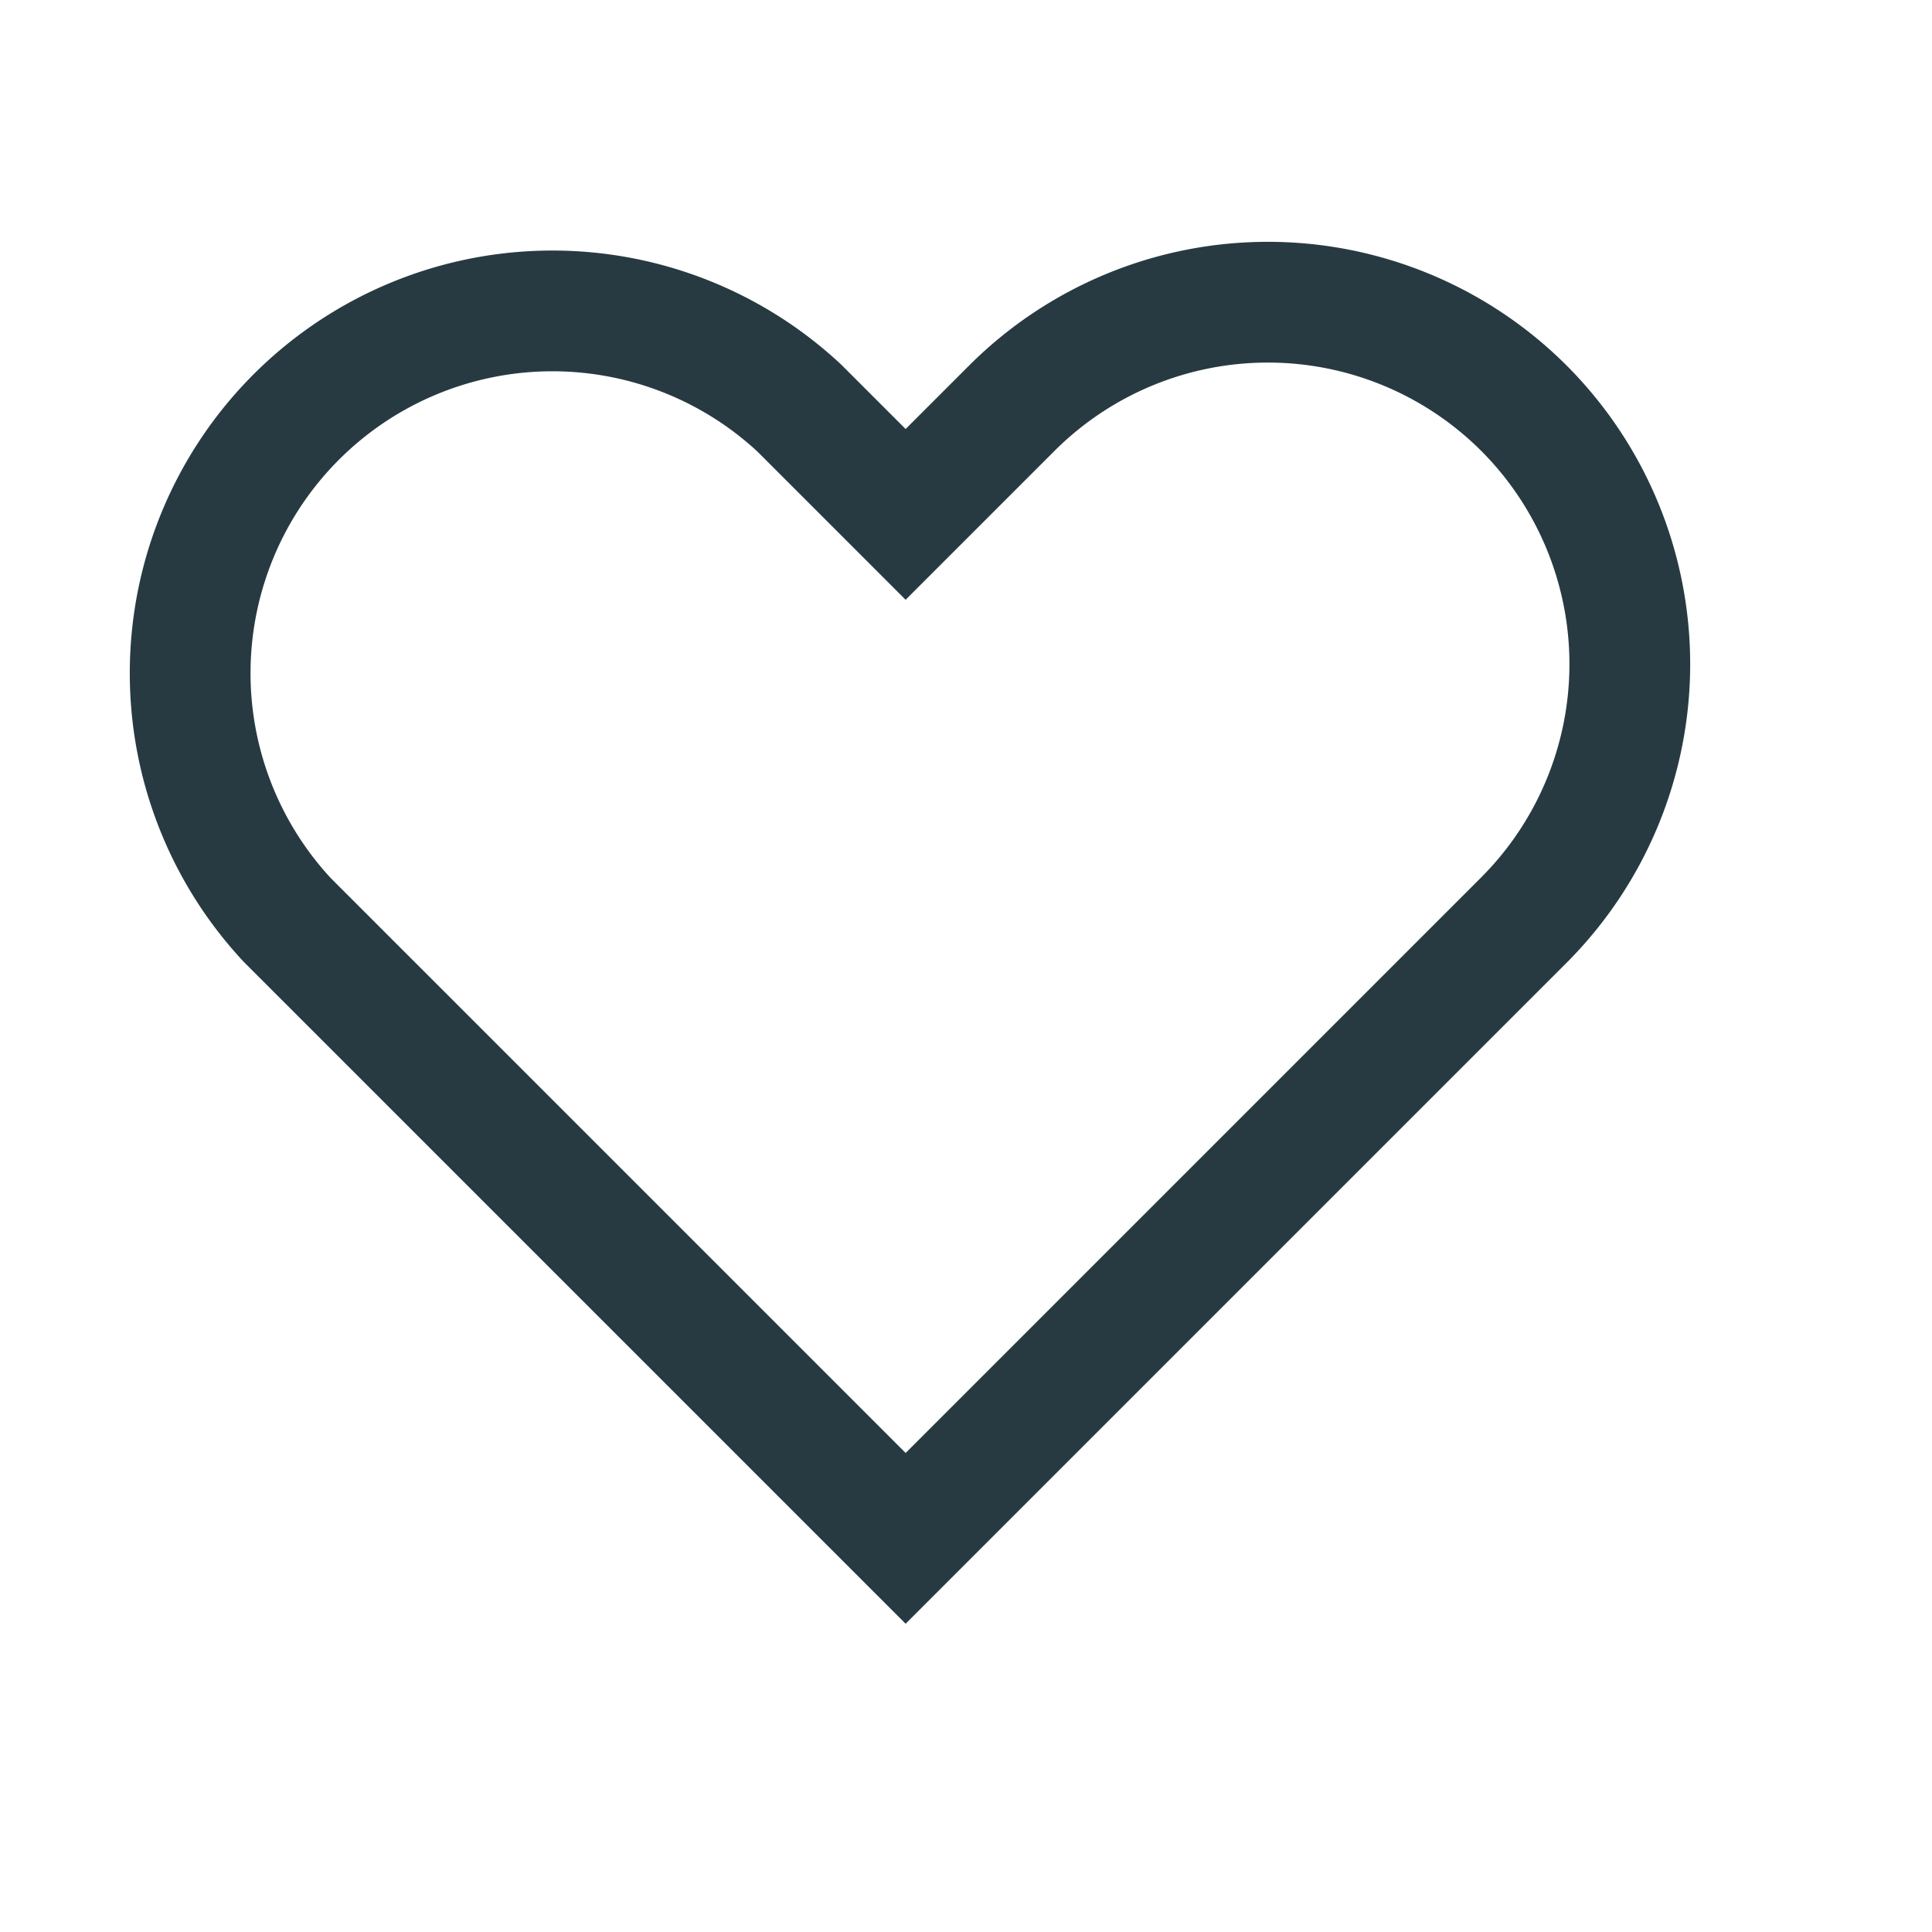 <svg id="Layer_1" data-name="Layer 1" xmlns="http://www.w3.org/2000/svg" viewBox="0 0 16 16"><defs><style>.cls-1,.cls-2{fill:none}.cls-2{stroke:#273a42;stroke-miterlimit:10}</style></defs><path class="cls-1" d="M-42-42H58V58H-42z"/><path class="cls-1" d="M0 0h16v16H0z"/><path class="cls-2" d="M12.62 3.38a3 3 0 0 0-4.24 0l-.88.88-.88-.88a3 3 0 0 0-4.24 4.24l.88.88 4.24 4.24 5.12-5.12a3 3 0 0 0 0-4.24z"/></svg>